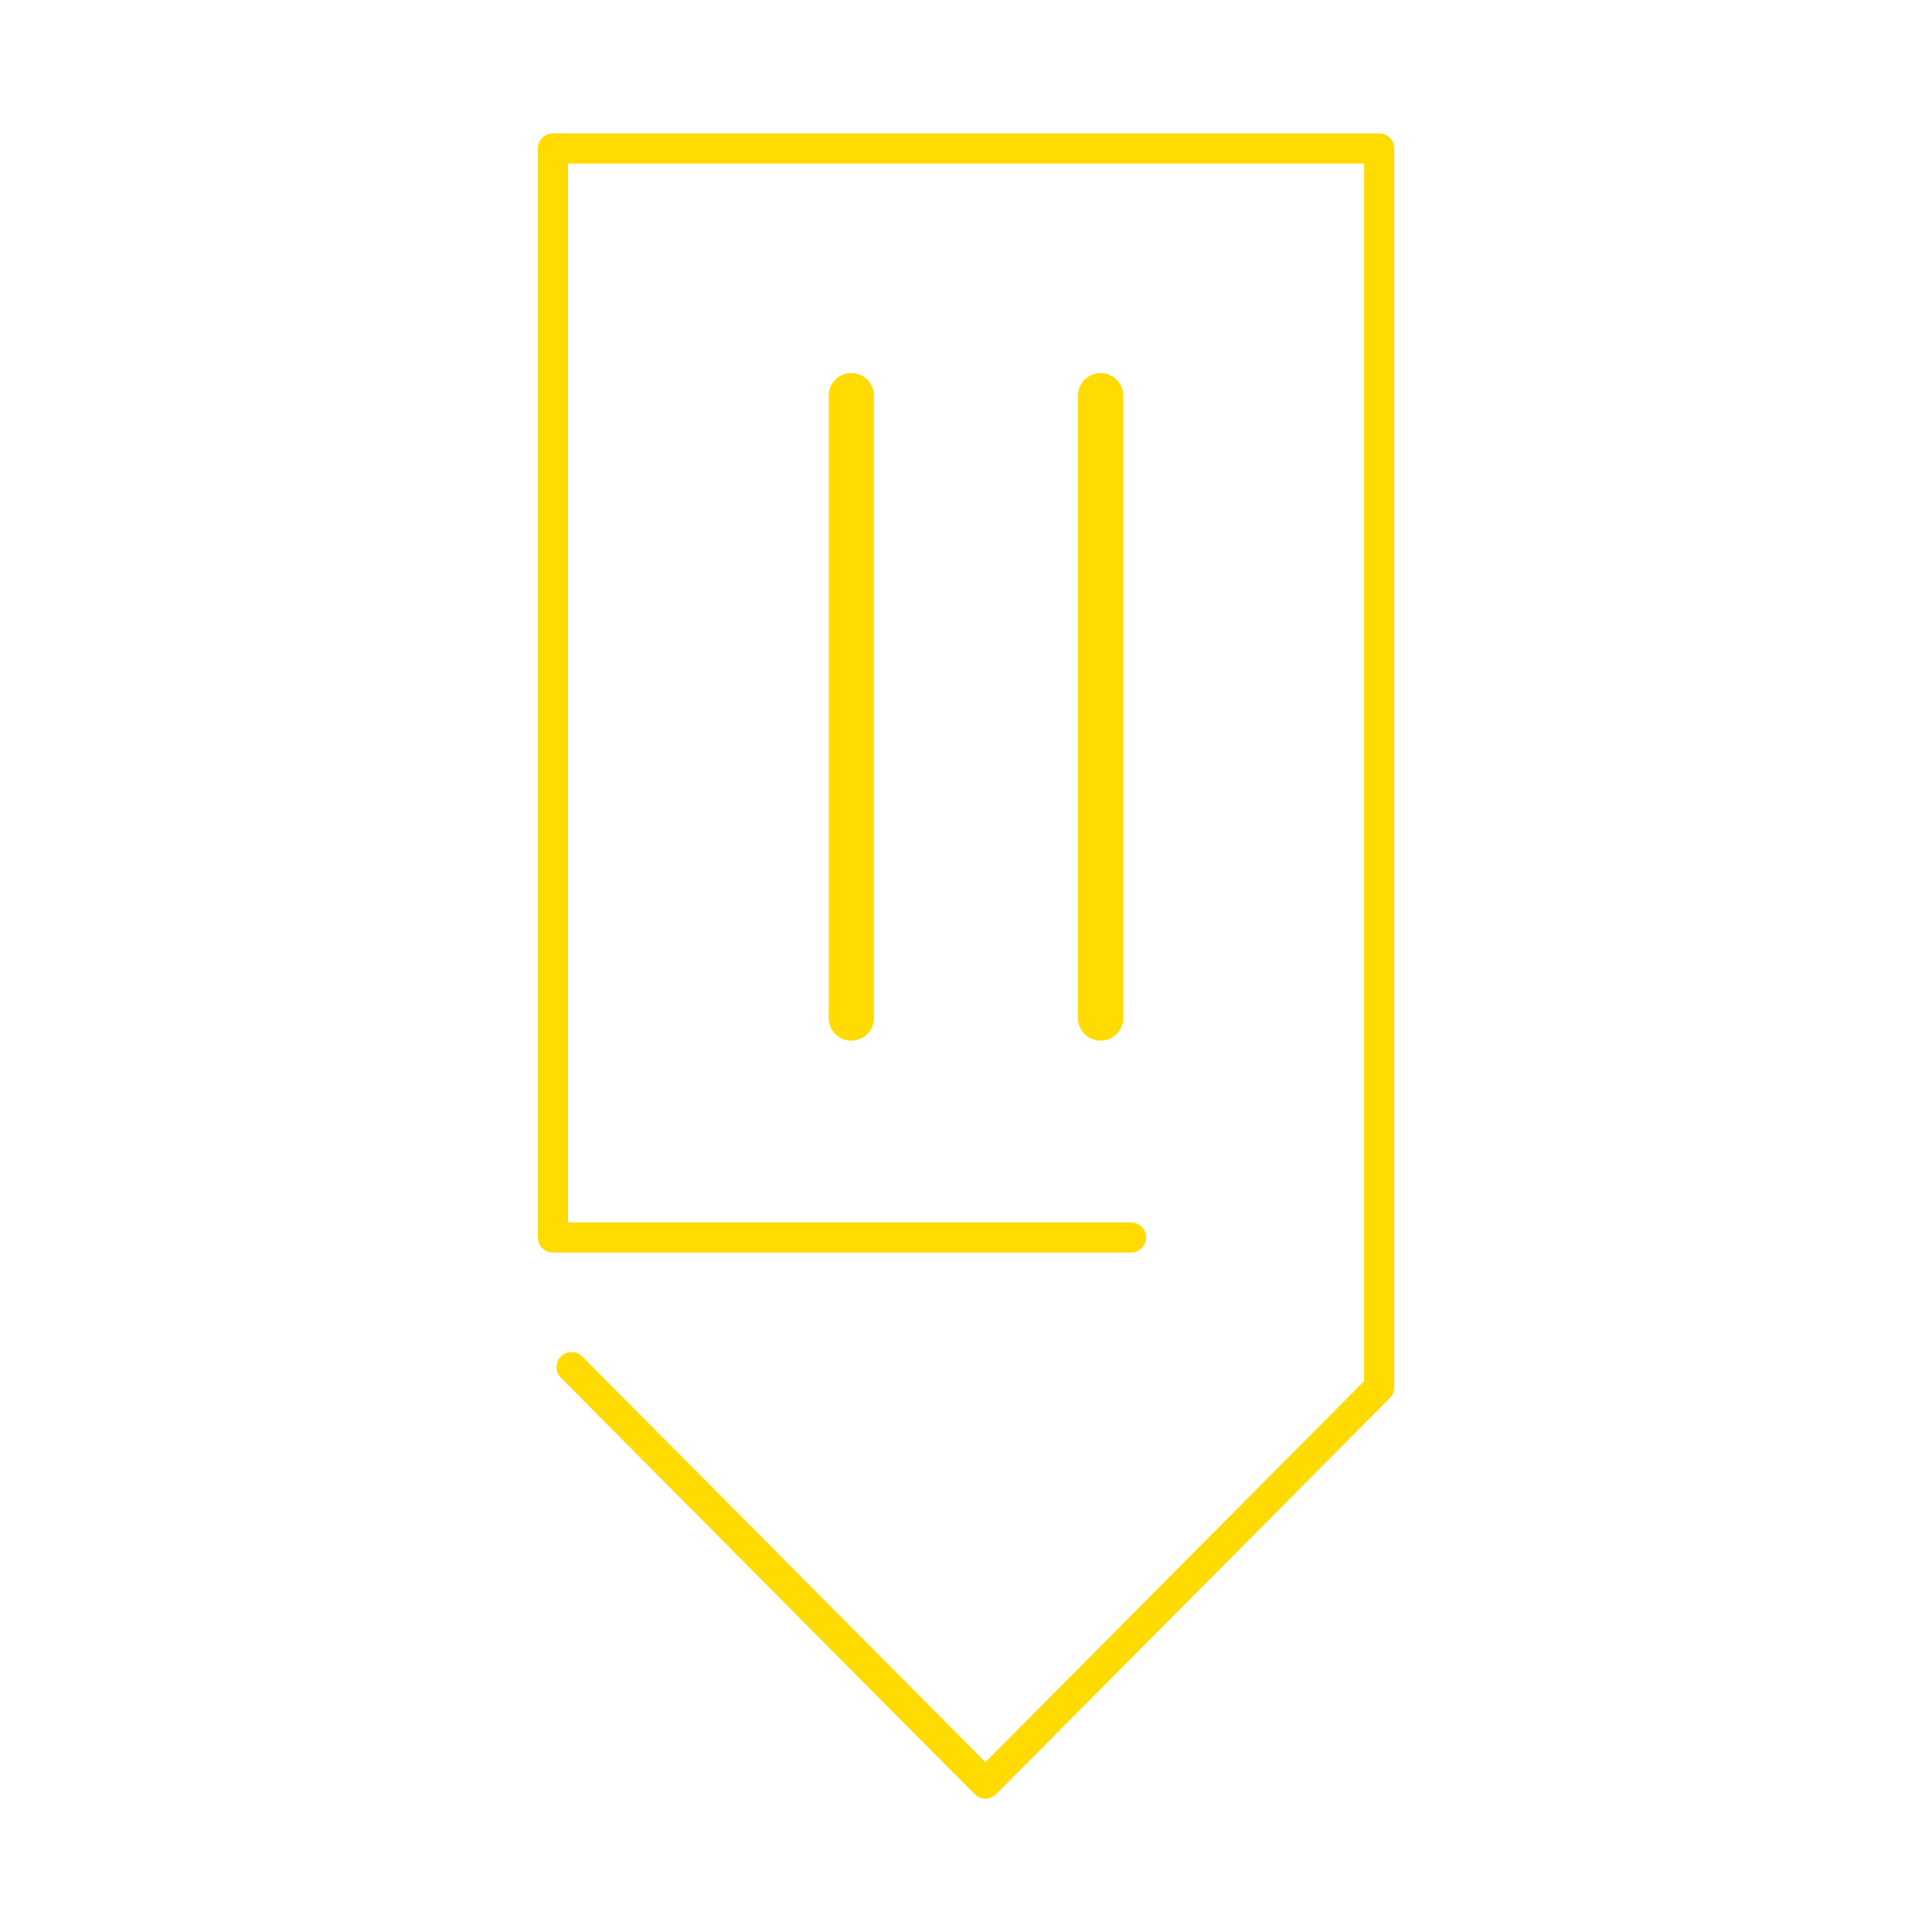 <svg width="64" height="64" xmlns="http://www.w3.org/2000/svg">

 <g>
  <title>background</title>
  <rect fill="none" id="canvas_background" height="402" width="582" y="-1" x="-1"/>
 </g>
 <g>
  <title>Layer 1</title>
  <g id="svg_1">
   <path id="svg_2" d="m45.686,4.418l-27.37,0c-0.276,0 -0.5,0.224 -0.5,0.5l0,36.074c0,0.276 0.224,0.5 0.5,0.5l19.149,0c0.276,0 0.5,-0.224 0.5,-0.5s-0.224,-0.5 -0.5,-0.5l-18.649,0l0,-35.074l26.37,0l0,40.335l-12.543,12.621l-13.355,-13.438c-0.195,-0.197 -0.511,-0.197 -0.707,-0.002c-0.196,0.194 -0.197,0.511 -0.002,0.707l13.709,13.795c0.094,0.095 0.222,0.147 0.354,0.147s0.261,-0.053 0.354,-0.147l13.044,-13.124c0.093,-0.094 0.146,-0.221 0.146,-0.353l0,-41.041c0,-0.276 -0.224,-0.5 -0.5,-0.5z" fill="#FFDB01"/>
   <path id="svg_3" d="m27.45,13.108l0,20.615c0,0.414 0.336,0.75 0.75,0.75s0.75,-0.336 0.75,-0.75l0,-20.615c0,-0.414 -0.336,-0.75 -0.75,-0.75s-0.75,0.336 -0.75,0.75z" fill="#FFDB01"/>
   <path id="svg_4" d="m35.708,13.108l0,20.615c0,0.414 0.336,0.75 0.75,0.75s0.75,-0.336 0.75,-0.75l0,-20.615c0,-0.414 -0.336,-0.75 -0.75,-0.75s-0.75,0.336 -0.75,0.75z" fill="#FFDB01"/>
  </g>
 </g>
</svg>